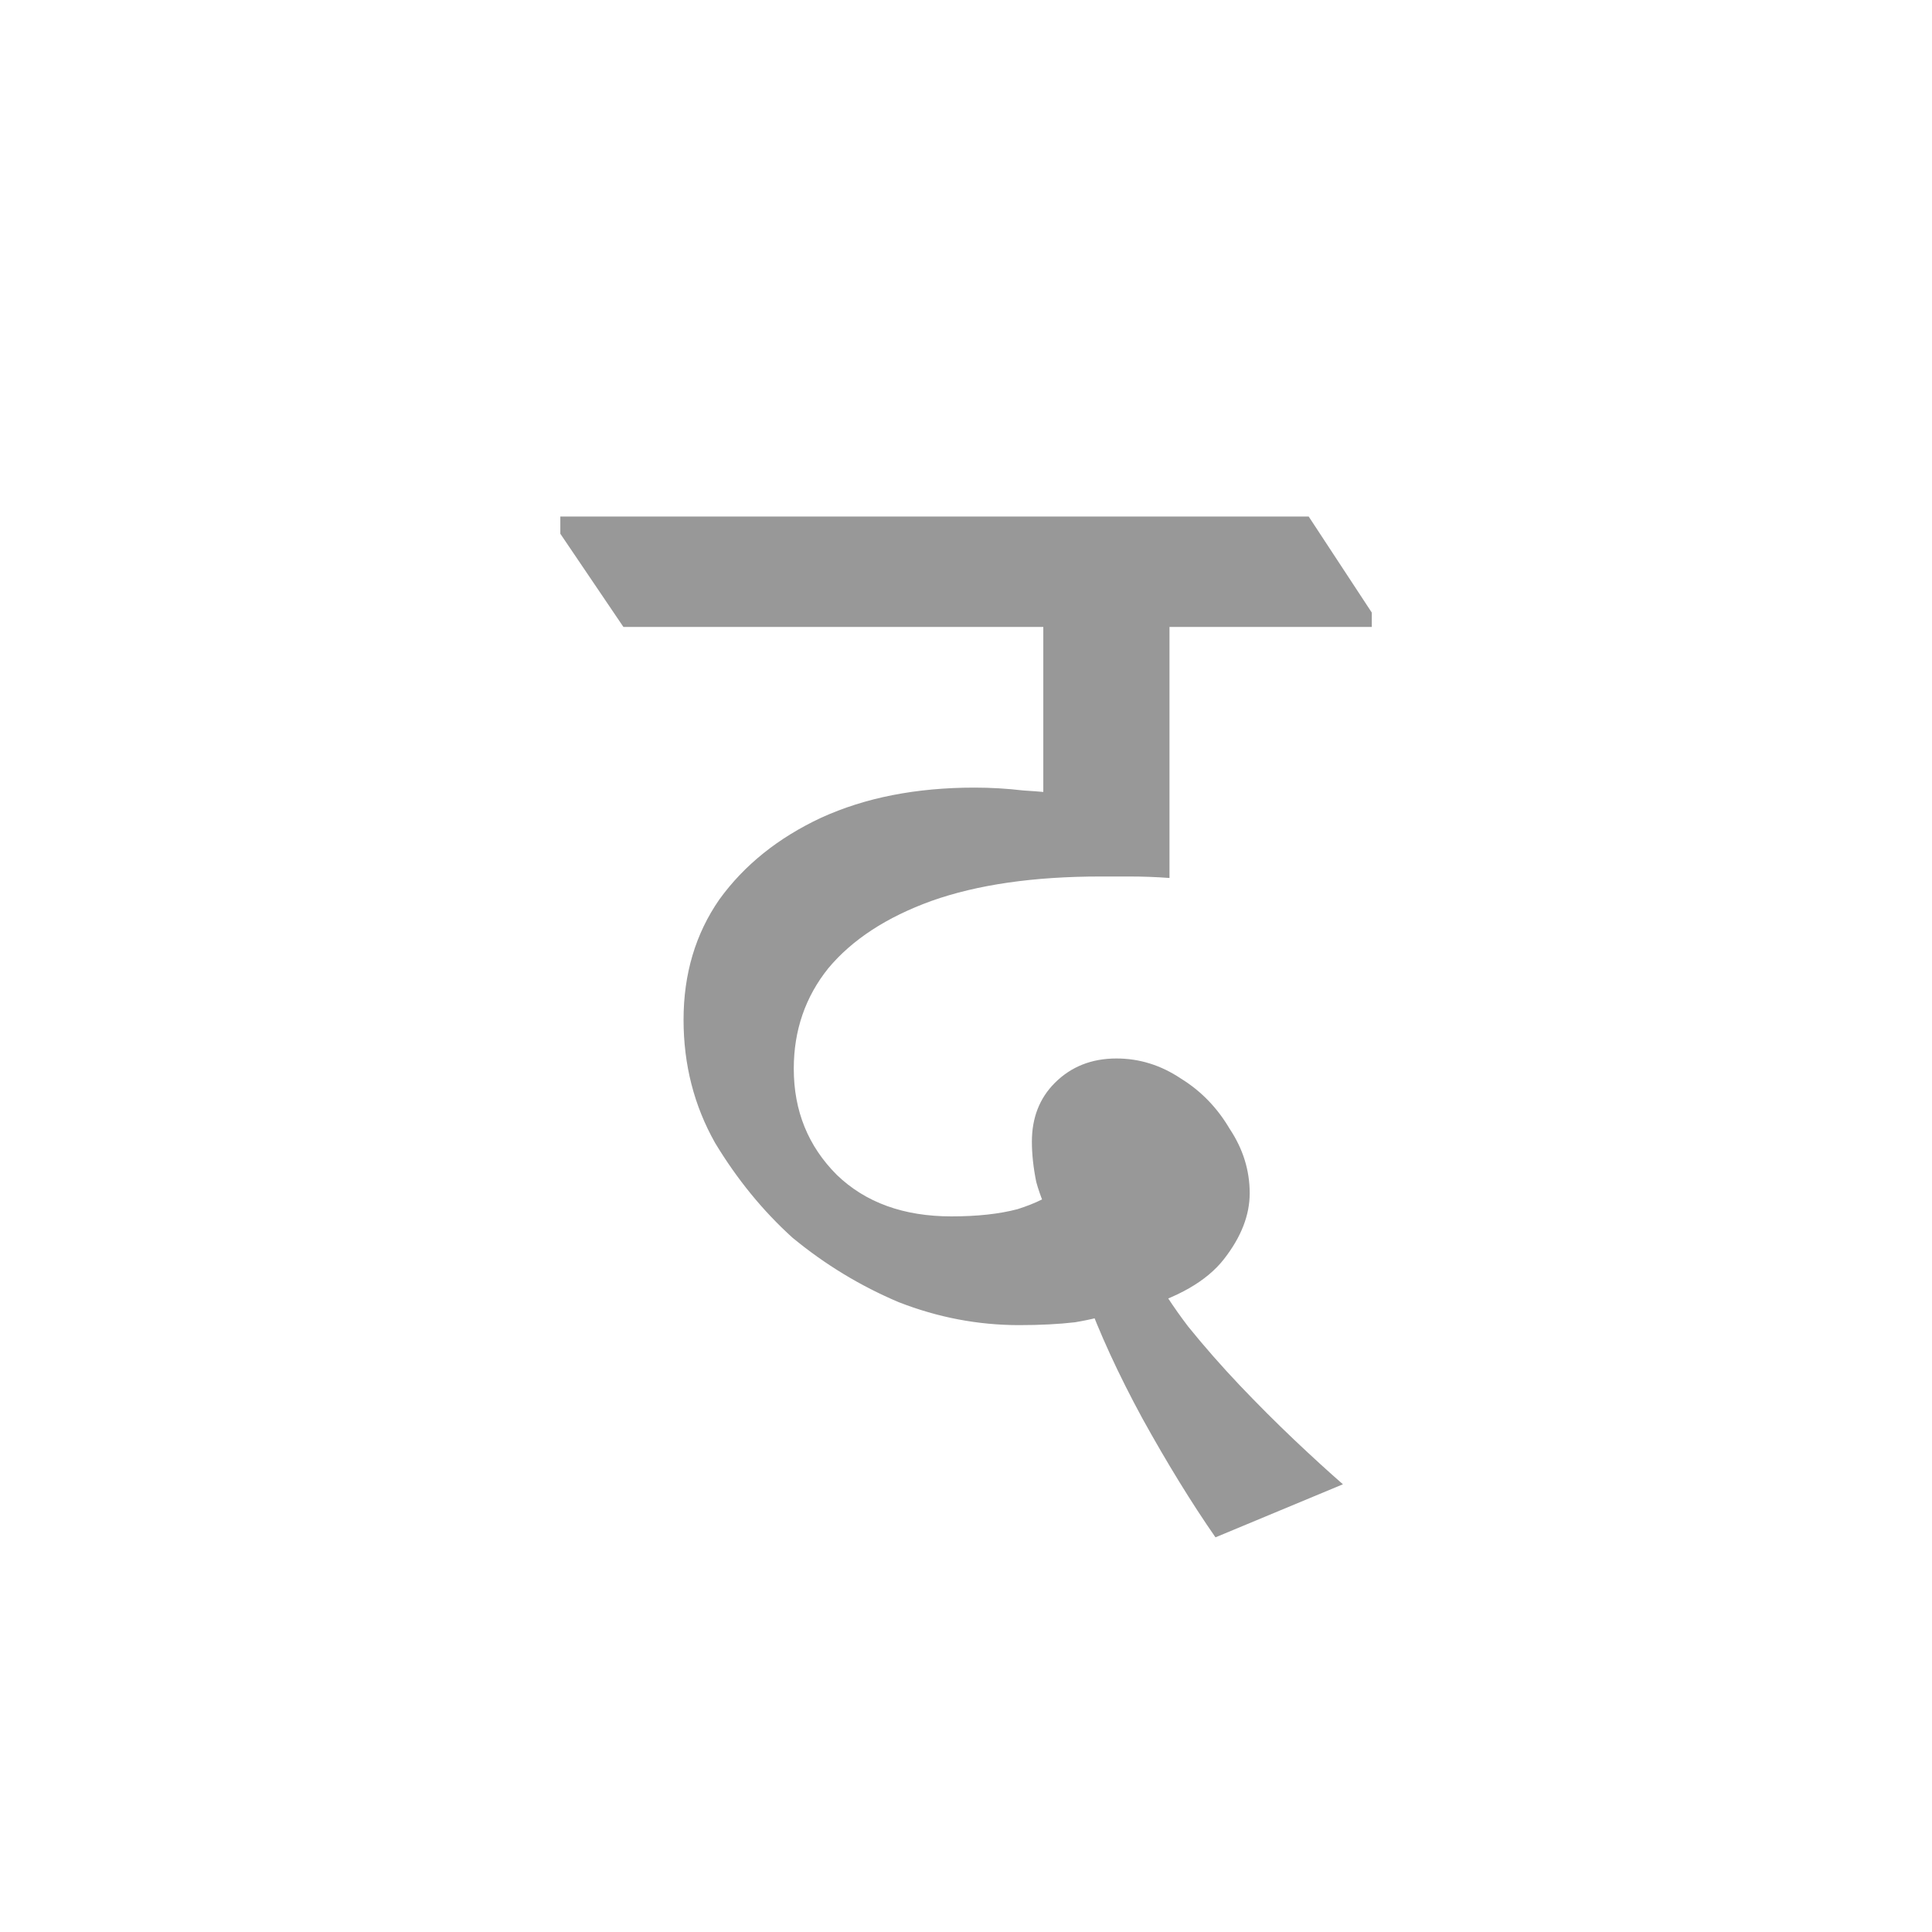 <?xml version="1.0" encoding="UTF-8" standalone="no"?>
<!-- Created with Inkscape (http://www.inkscape.org/) -->

<svg
   width="64"
   height="64"
   stroke="none" 
   fill="#989898" 
   fill-rule="nonzero"
   viewBox="0 0 16.933 16.933"
   version="1.1"
   id="svg5"
   sodipodi:docname="न.svg"
   inkscape:version="1.2.1 (9c6d41e410, 2022-07-14)"
   xmlns:inkscape="http://www.inkscape.org/namespaces/inkscape"
   xmlns:sodipodi="http://sodipodi.sourceforge.net/DTD/sodipodi-0.dtd"
   xmlns="http://www.w3.org/2000/svg"
   xmlns:svg="http://www.w3.org/2000/svg">
  <sodipodi:namedview
     id="namedview7"
     pagecolor="#505050"
     bordercolor="#eeeeee"
     borderopacity="1"
     inkscape:showpageshadow="0"
     inkscape:pageopacity="0"
     inkscape:pagecheckerboard="0"
     inkscape:deskcolor="#505050"
     inkscape:document-units="mm"
     showgrid="false"
     inkscape:zoom="6.7277217"
     inkscape:cx="12.782931"
     inkscape:cy="32.031646"
     inkscape:window-width="1920"
     inkscape:window-height="991"
     inkscape:window-x="-9"
     inkscape:window-y="-9"
     inkscape:window-maximized="1"
     inkscape:current-layer="text236" />
  <defs
     id="defs2" />
  <g
     inkscape:label="Layer 1"
     inkscape:groupmode="layer"
     id="layer1">
    <g
       aria-label="औ"
       id="text236"
       style="font-size:16.65px;line-height:0.95;text-align:center;text-anchor:middle;stroke-width:0.416">
      <g
         aria-label="द"
         id="text343"
         style="font-size:12.565px;stroke-width:0.131">
        <path
           d="M 10.653,13.474 Q 10.339,13.022 10.012,12.431 9.698,11.853 9.51,11.338 l 0.251,0.163 q -0.113,0.05 -0.339,0.088 -0.214,0.025 -0.49,0.025 -0.54,0 -1.055,-0.201 Q 7.373,11.2 6.946,10.848 6.557,10.496 6.268,10.018 5.991,9.528 5.991,8.938 q 0,-0.603 0.314,-1.055 0.327,-0.452 0.892,-0.716 0.578,-0.264 1.344,-0.264 0.214,0 0.427,0.025 0.214,0.013 0.415,0.038 l -0.239,0.251 v -2.136 h 1.106 v 2.614 q -0.176,-0.013 -0.352,-0.013 -0.163,0 -0.251,0 -0.88,0 -1.483,0.214 -0.591,0.214 -0.905,0.591 -0.302,0.377 -0.302,0.88 0,0.553 0.377,0.93 0.377,0.364 1.005,0.364 0.339,0 0.578,-0.063 0.239,-0.075 0.377,-0.188 l -0.05,0.339 Q 9.133,10.546 9.082,10.358 q -0.038,-0.188 -0.038,-0.352 0,-0.314 0.201,-0.515 0.214,-0.214 0.54,-0.214 0.302,0 0.565,0.176 0.264,0.163 0.427,0.44 0.176,0.264 0.176,0.565 0,0.289 -0.226,0.578 -0.226,0.289 -0.766,0.44 l 0.126,-0.352 q 0.126,0.239 0.327,0.503 0.214,0.264 0.452,0.515 0.239,0.251 0.477,0.477 0.239,0.226 0.427,0.39 z M 5.464,5.495 4.911,4.678 V 4.527 h 6.559 l 0.553,0.842 v 0.126 z"
           style="font-family:'Noto Serif Devanagari';-inkscape-font-specification:'Noto Serif Devanagari'"
           id="path1310" />
      </g>
    </g>
  </g>
</svg>
